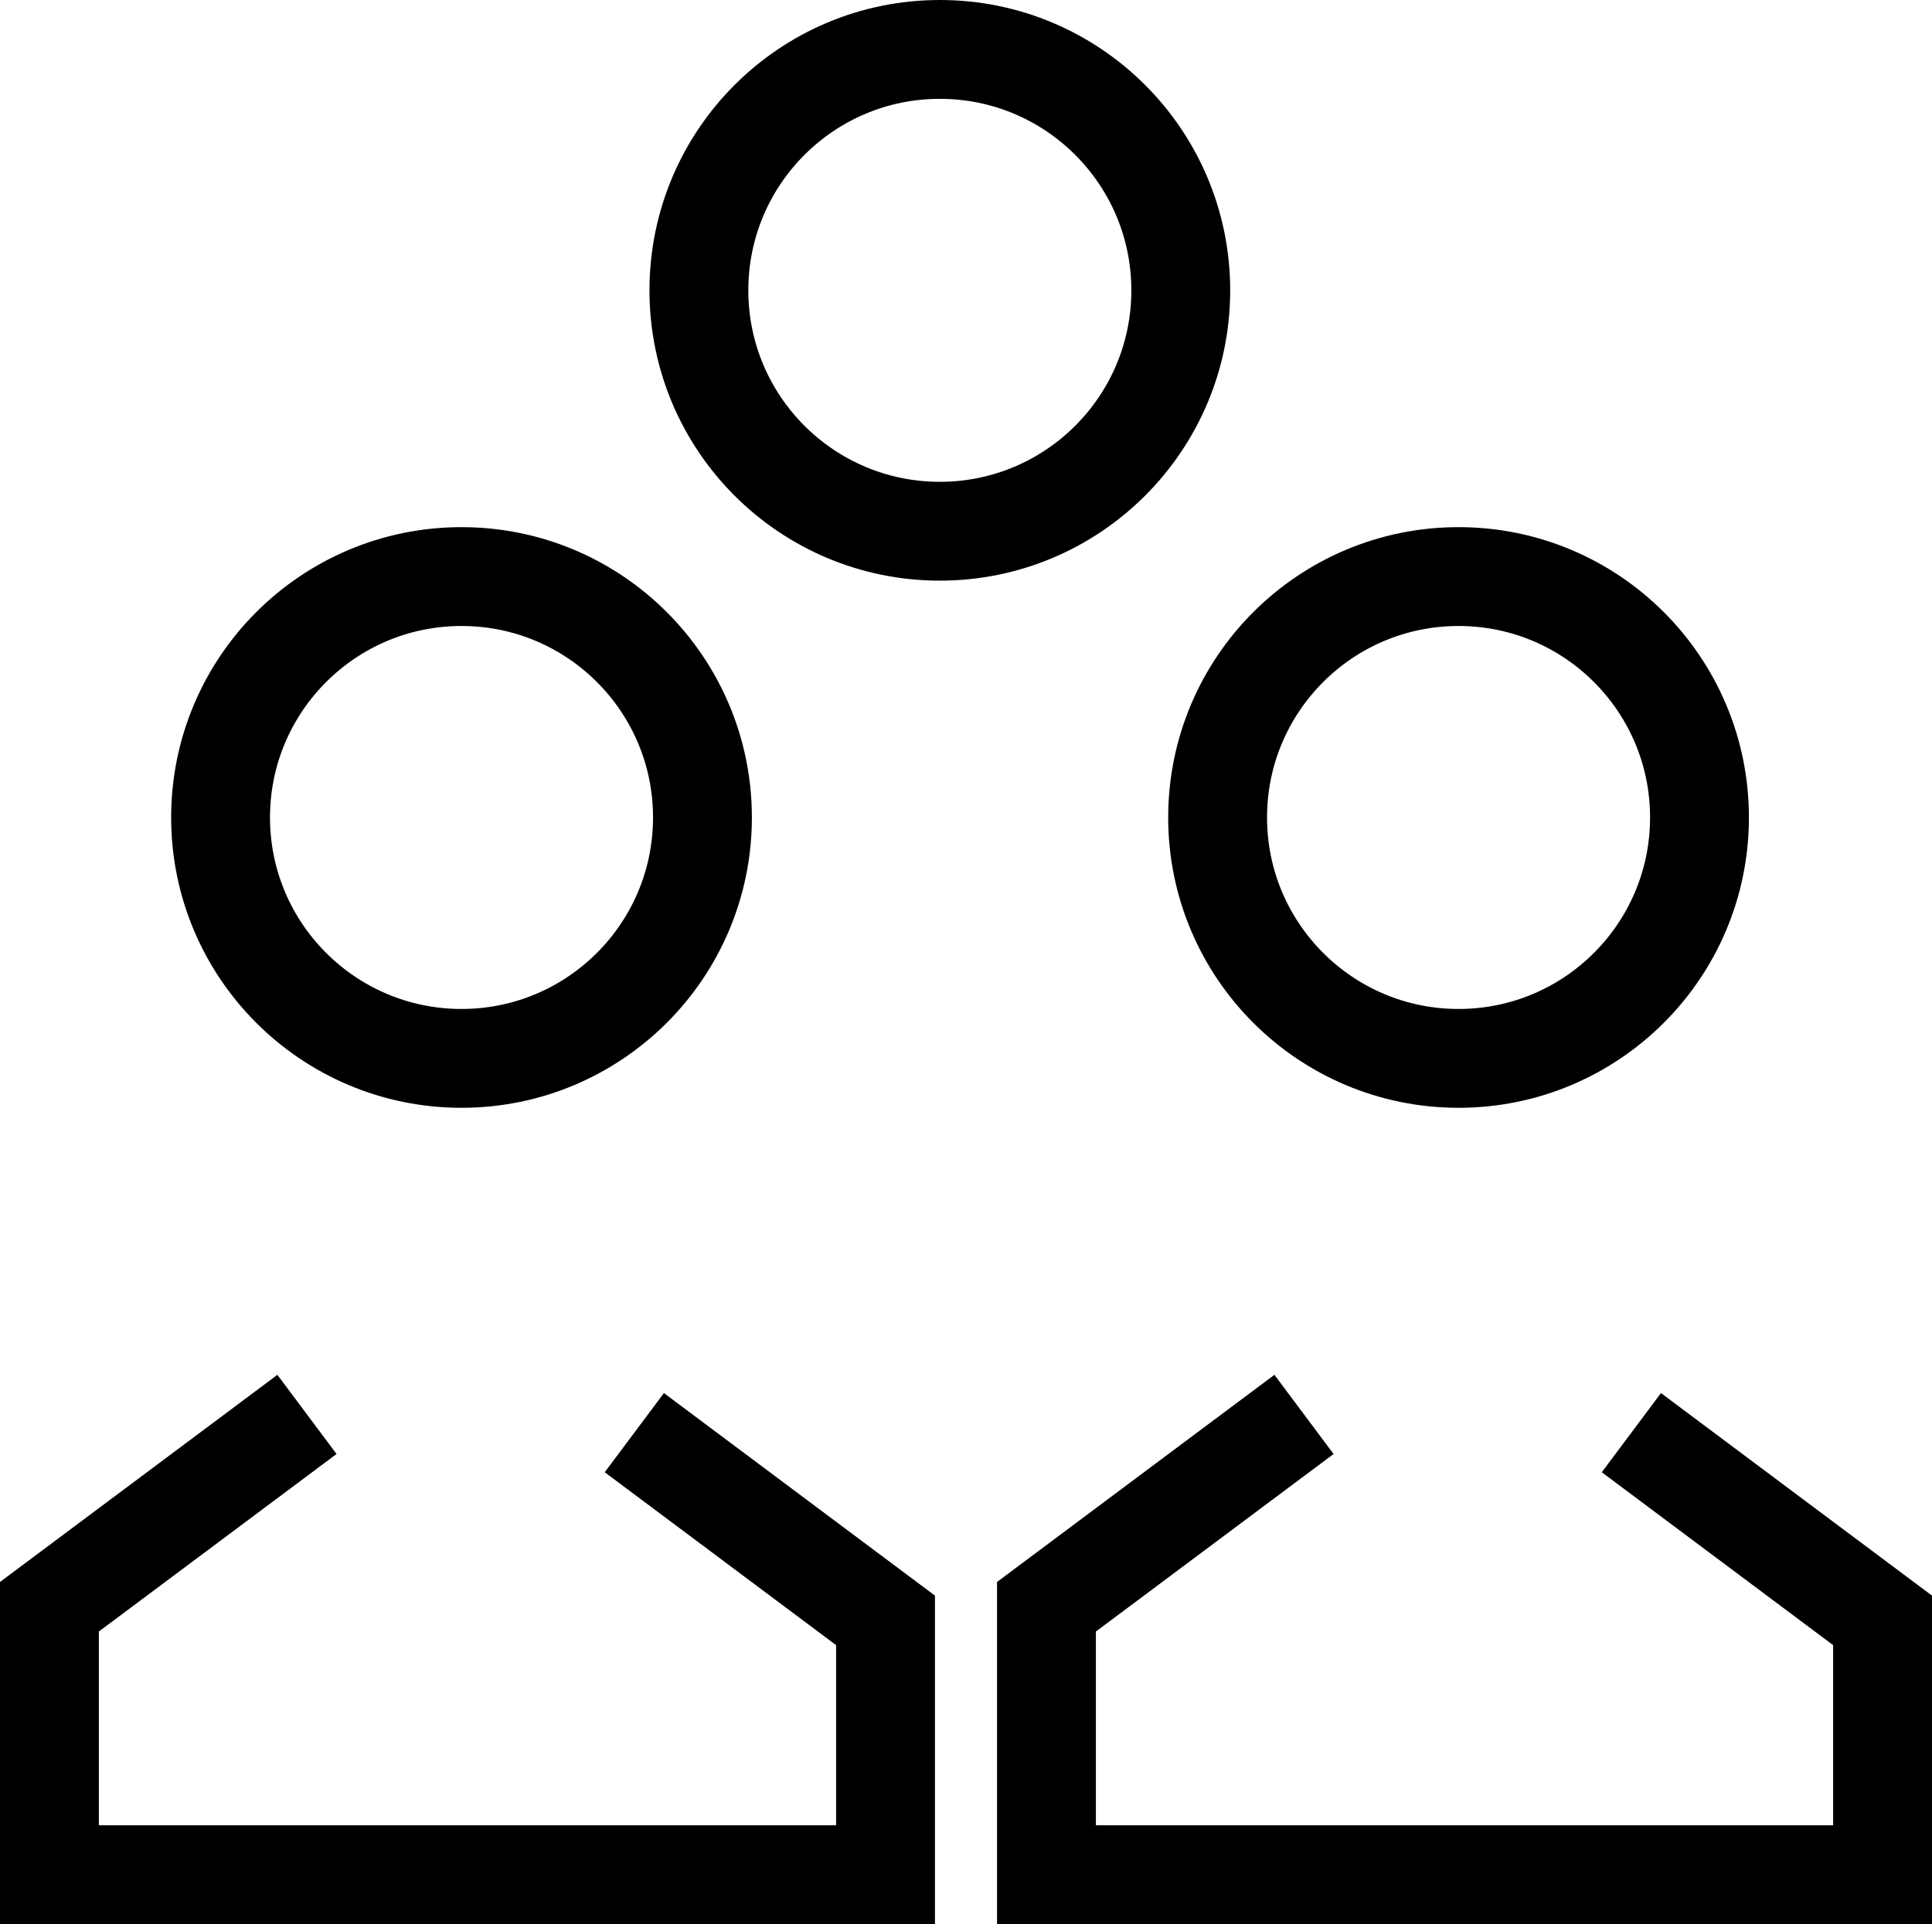 <svg xmlns="http://www.w3.org/2000/svg" width="29.316" height="29.204" viewBox="0 0 29.316 29.204"><defs><style>.a{fill:rgba(0,0,0,0);stroke:#000;stroke-linecap:square;stroke-width:1.5px;}</style></defs><g transform="translate(-830.272 -896.699)"><g transform="translate(831.022 905.449)"><path class="a" d="M191.341,37.964l-3.307,2.47V44.5h12.687V40.641l-3.211-2.4" transform="translate(-188.034 -24.8)"/><circle class="a" cx="3.656" cy="3.656" r="3.656" transform="translate(2.597)"/></g><g transform="translate(846.151 905.449)"><path class="a" d="M191.341,37.964l-3.307,2.47V44.5h12.687V40.641l-3.211-2.4" transform="translate(-188.034 -24.8)"/><circle class="a" cx="3.656" cy="3.656" r="3.656" transform="translate(2.597)"/></g><g transform="translate(838.28 897.449)"><circle class="a" cx="3.656" cy="3.656" r="3.656" transform="translate(2.597)"/></g></g></svg>
